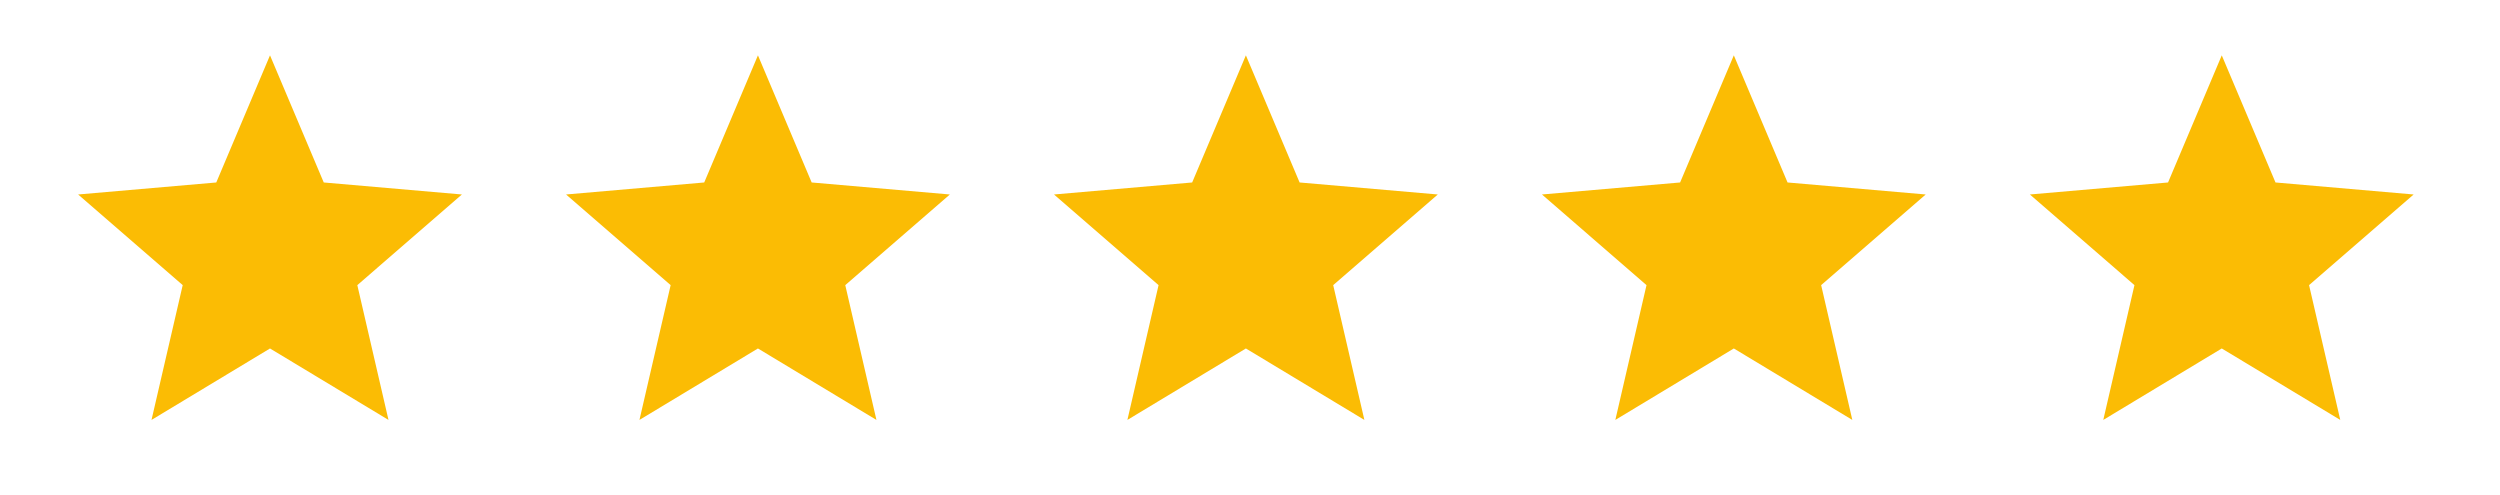 <svg xmlns="http://www.w3.org/2000/svg" width="96" height="19" viewBox="0 0 96 19" fill="none"><path d="M5.818 16.125L7.016 10.949L3 7.468L8.305 7.007L10.368 2.125L12.432 7.007L17.737 7.468L13.721 10.949L14.918 16.125L10.368 13.381L5.818 16.125Z" fill="#FBBC04"></path><path d="M24.555 16.125L25.753 10.949L21.737 7.468L27.042 7.007L29.105 2.125L31.168 7.007L36.474 7.468L32.458 10.949L33.655 16.125L29.105 13.381L24.555 16.125Z" fill="#FBBC04"></path><path d="M43.292 16.125L44.489 10.949L40.474 7.468L45.779 7.007L47.842 2.125L49.905 7.007L55.211 7.468L51.195 10.949L52.392 16.125L47.842 13.381L43.292 16.125Z" fill="#FBBC04"></path><path d="M62.029 16.125L63.226 10.949L59.211 7.468L64.516 7.007L66.579 2.125L68.642 7.007L73.947 7.468L69.932 10.949L71.129 16.125L66.579 13.381L62.029 16.125Z" fill="#FBBC04"></path><path d="M80.766 16.125L81.963 10.949L77.947 7.468L83.253 7.007L85.316 2.125L87.379 7.007L92.684 7.468L88.668 10.949L89.866 16.125L85.316 13.381L80.766 16.125Z" fill="#FBBC04"></path></svg>